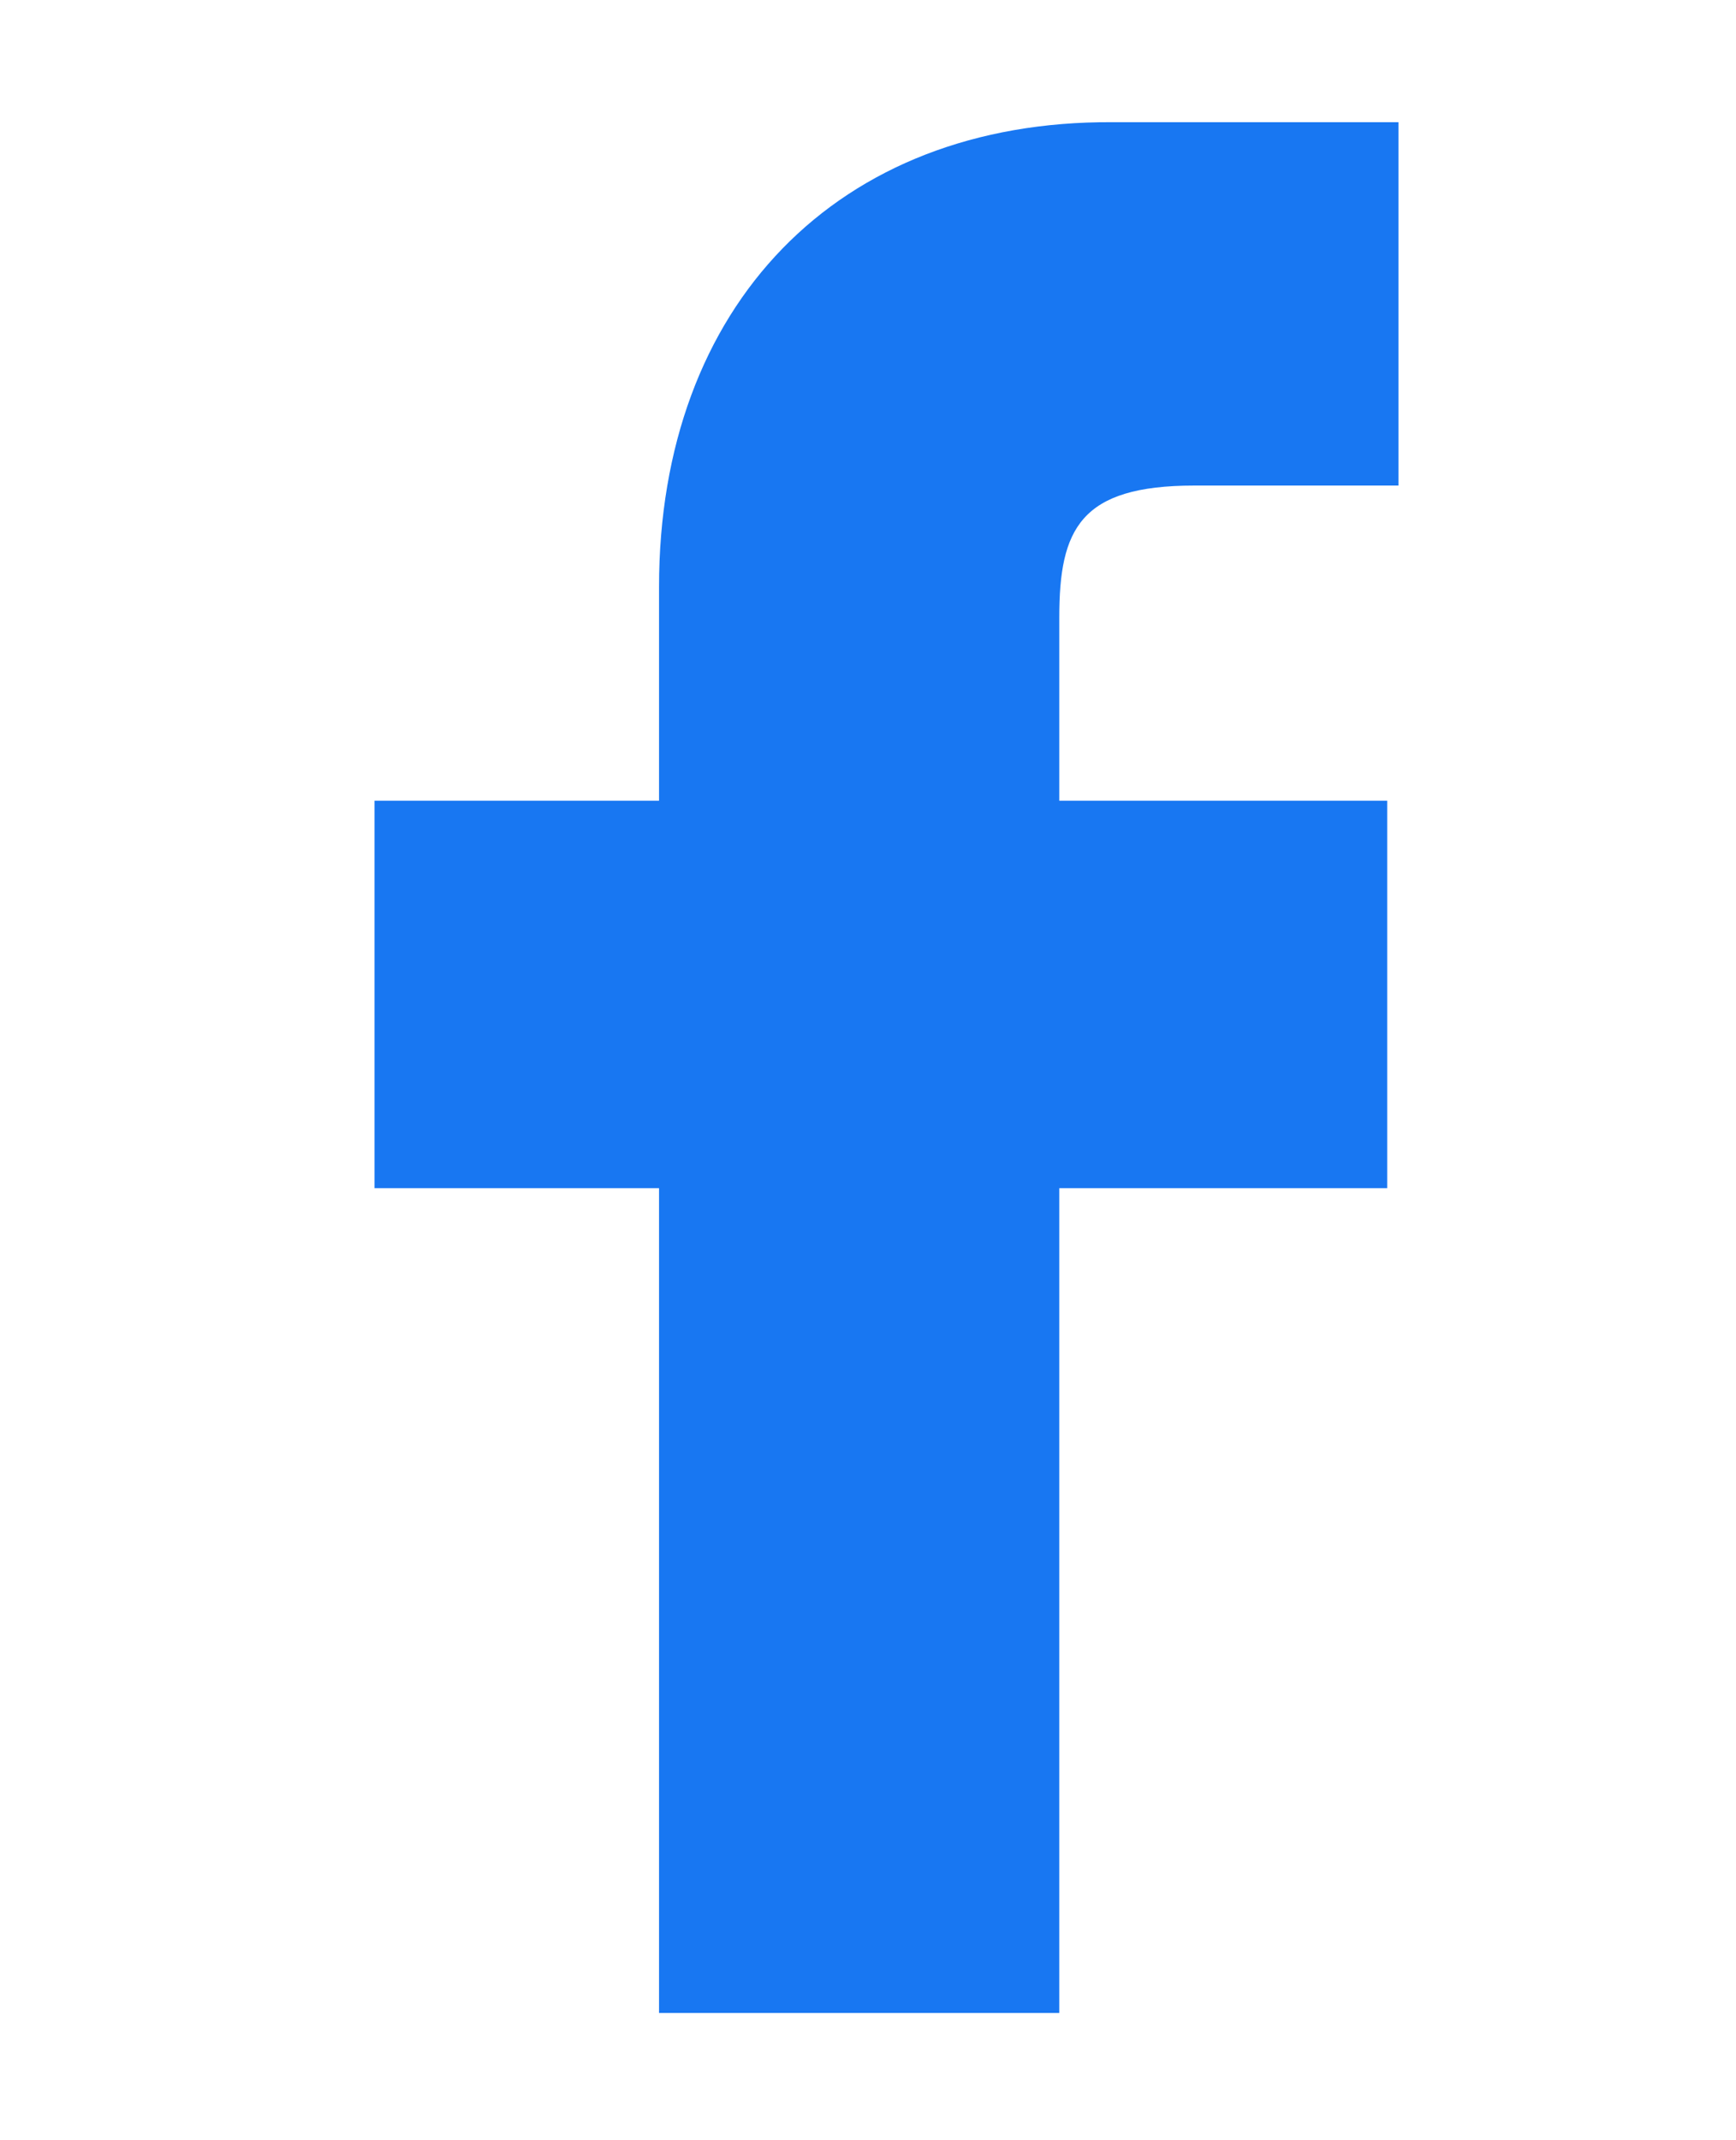 <?xml version="1.0" encoding="utf-8"?>
<!-- Generator: Adobe Illustrator 19.0.0, SVG Export Plug-In . SVG Version: 6.00 Build 0)  -->
<svg version="1.1"
	 id="svg8" inkscape:version="0.92.5 (2060ec1f9f, 2020-04-08)" sodipodi:docname="yelp logo.svg" xmlns:dc="http://purl.org/dc/elements/1.1/" xmlns:cc="http://creativecommons.org/ns#" xmlns:rdf="http://www.w3.org/1999/02/22-rdf-syntax-ns#" xmlns:inkscape="http://www.inkscape.org/namespaces/inkscape" xmlns:sodipodi="http://sodipodi.sourceforge.net/DTD/sodipodi-0.dtd" xmlns:svg="http://www.w3.org/2000/svg"
	 xmlns="http://www.w3.org/2000/svg" xmlns:xlink="http://www.w3.org/1999/xlink" x="0px" y="0px" viewBox="-425 214.9 108 133.1"
	 style="enable-background:new -425 214.9 108 133.1;" xml:space="preserve">
<style type="text/css">
	.st0{fill:#1877F2;}
</style>
<sodipodi:namedview  id="base" inkscape:window-height="1017" inkscape:window-y="70" inkscape:pageshadow="2" inkscape:pageopacity="0.0" inkscape:window-maximized="1" inkscape:current-layer="layer1" inkscape:window-width="1920" fit-margin-right="0" inkscape:window-x="1912" fit-margin-bottom="0" inkscape:document-units="mm" fit-margin-top="0" fit-margin-left="0" bordercolor="#666666" pagecolor="#ffffff" inkscape:cy="107.30438" showgrid="false" inkscape:cx="102.43582" borderopacity="1.0" inkscape:zoom="1.1894531">
	</sodipodi:namedview>
<path class="st0" d="M-338.1,222.5h-17.7c-17.1-0.1-28.2,11.4-28.2,28.9v13.3h-17.7v24.1h17.7v51.3h24.9v-51.3h20.4v-24.1h-20.4
	v-11.4c0-5.5,1.3-8.2,8.4-8.2h12.7V222.5L-338.1,222.5z"/>
</svg>
